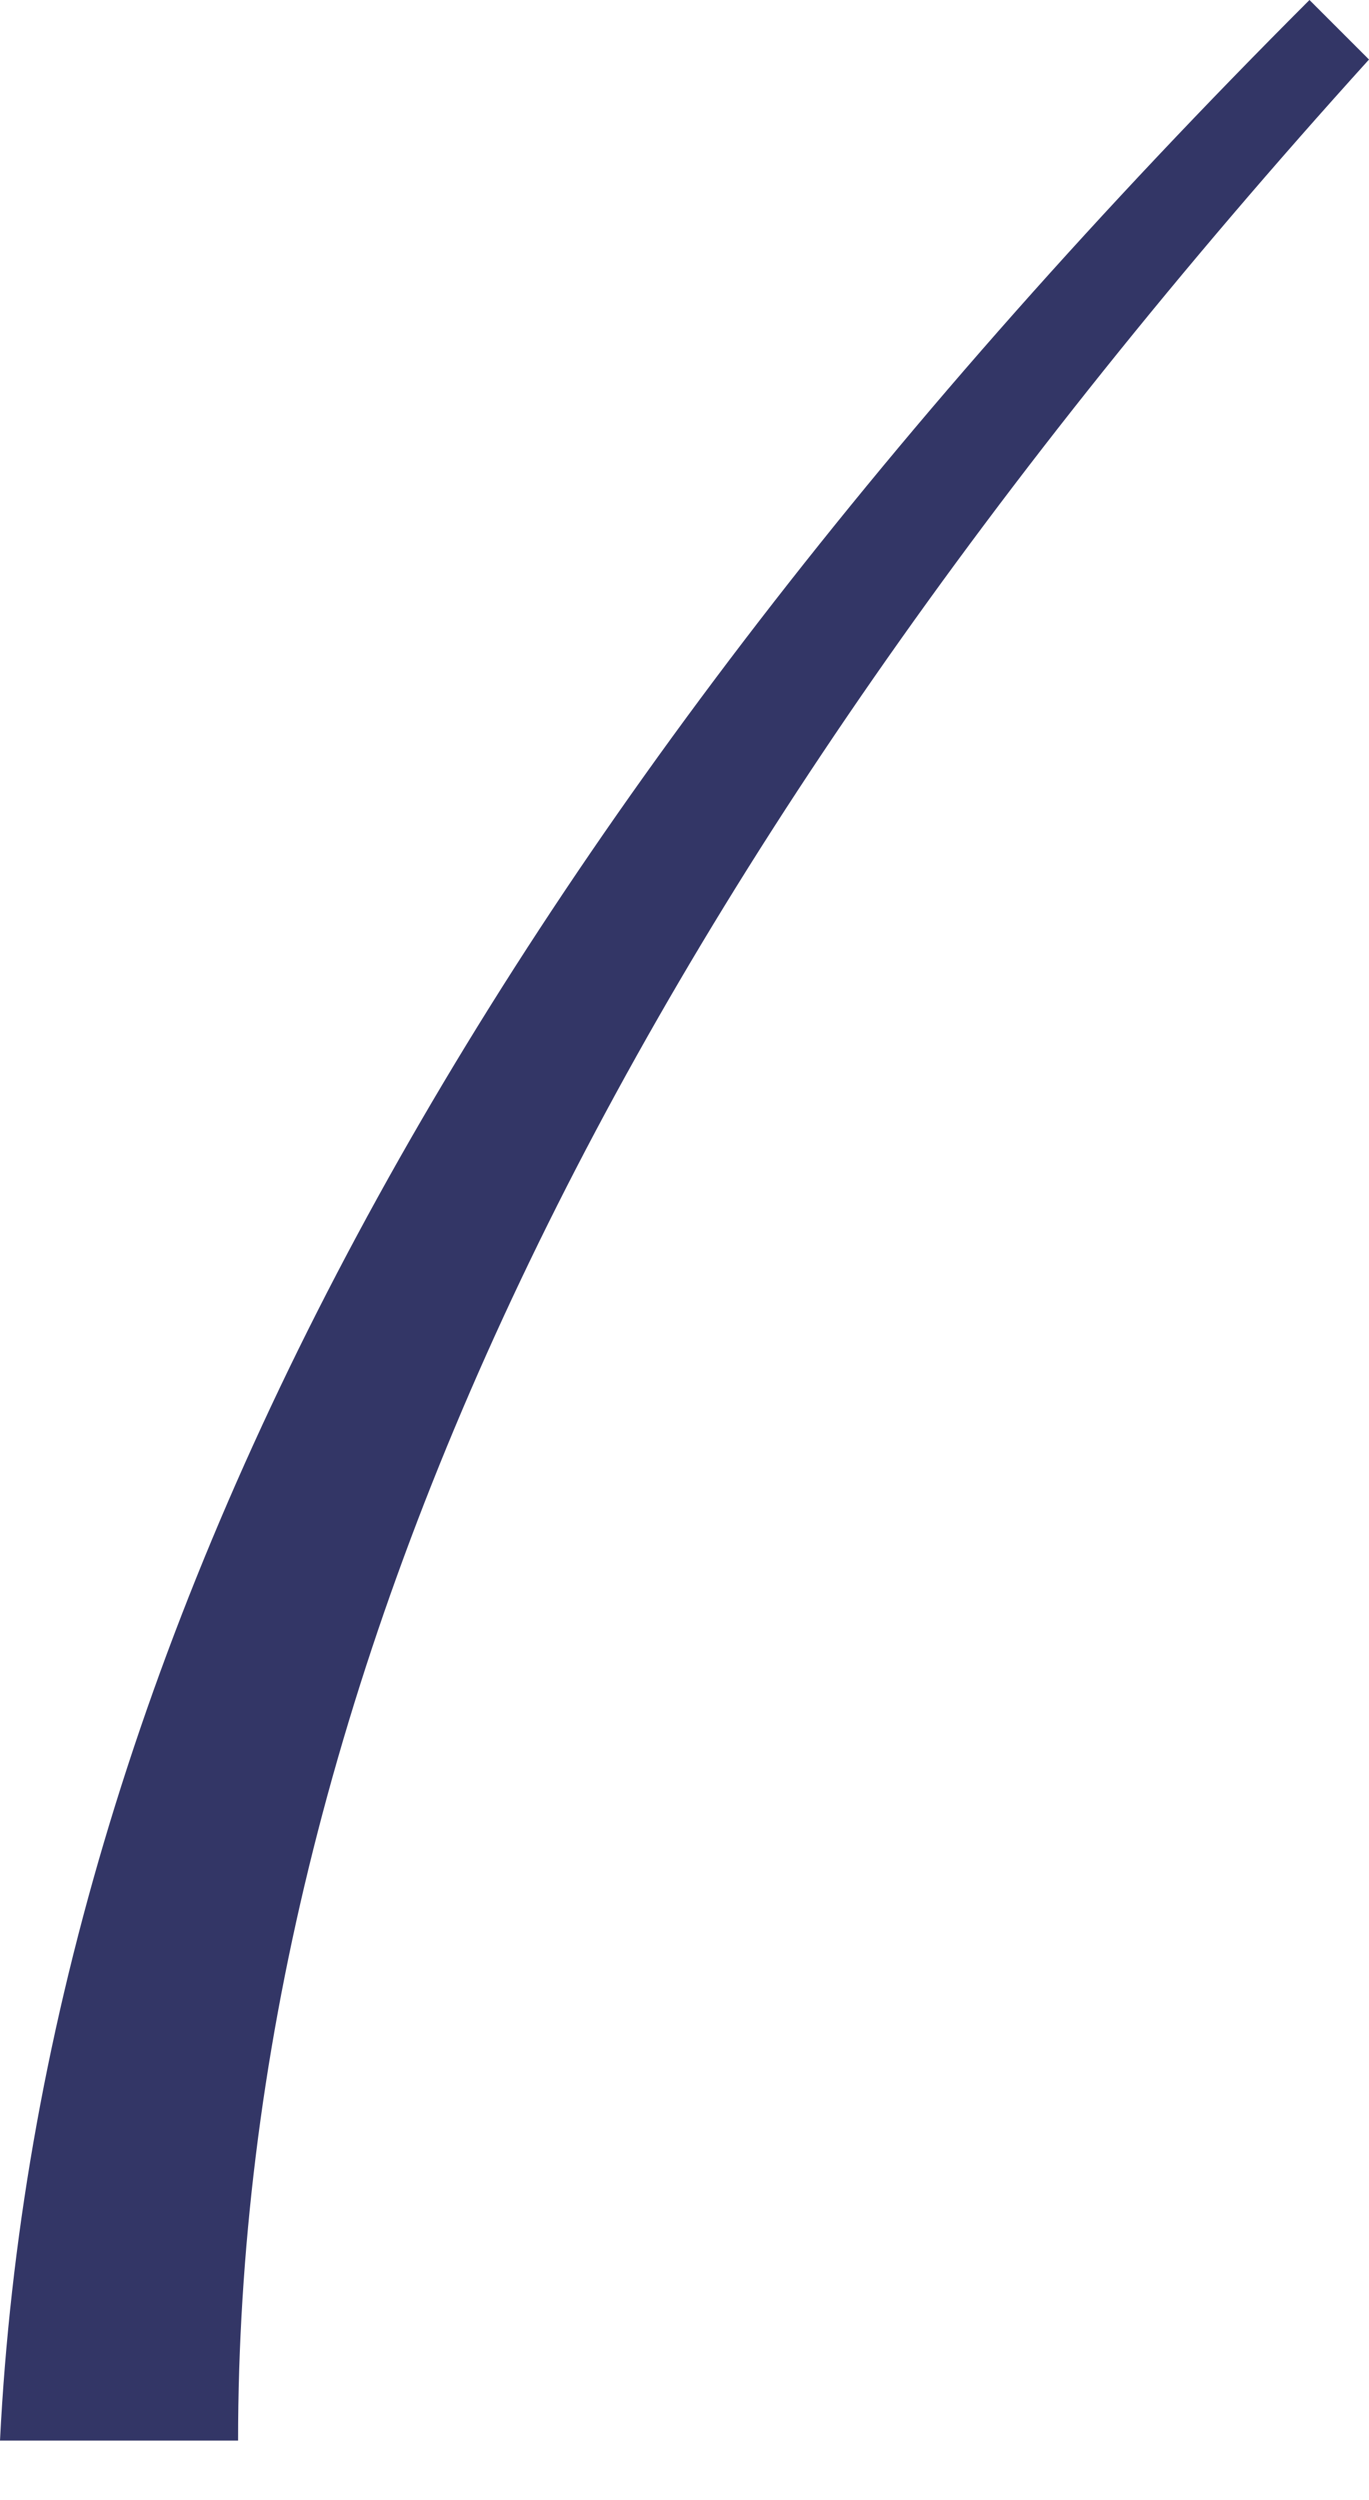 <?xml version="1.0" encoding="UTF-8" standalone="no"?>
<svg xmlns:xlink="http://www.w3.org/1999/xlink" height="2.1px" width="1.15px" xmlns="http://www.w3.org/2000/svg">
  <g transform="matrix(1.0, 0.0, 0.0, 1.0, -186.0, -89.9)">
    <path d="M187.1 89.9 L187.15 89.95 Q186.2 91.0 186.2 91.95 L186.0 91.95 Q186.05 90.95 187.1 89.9" fill="#333666" fill-rule="evenodd" stroke="none"/>
  </g>
</svg>
